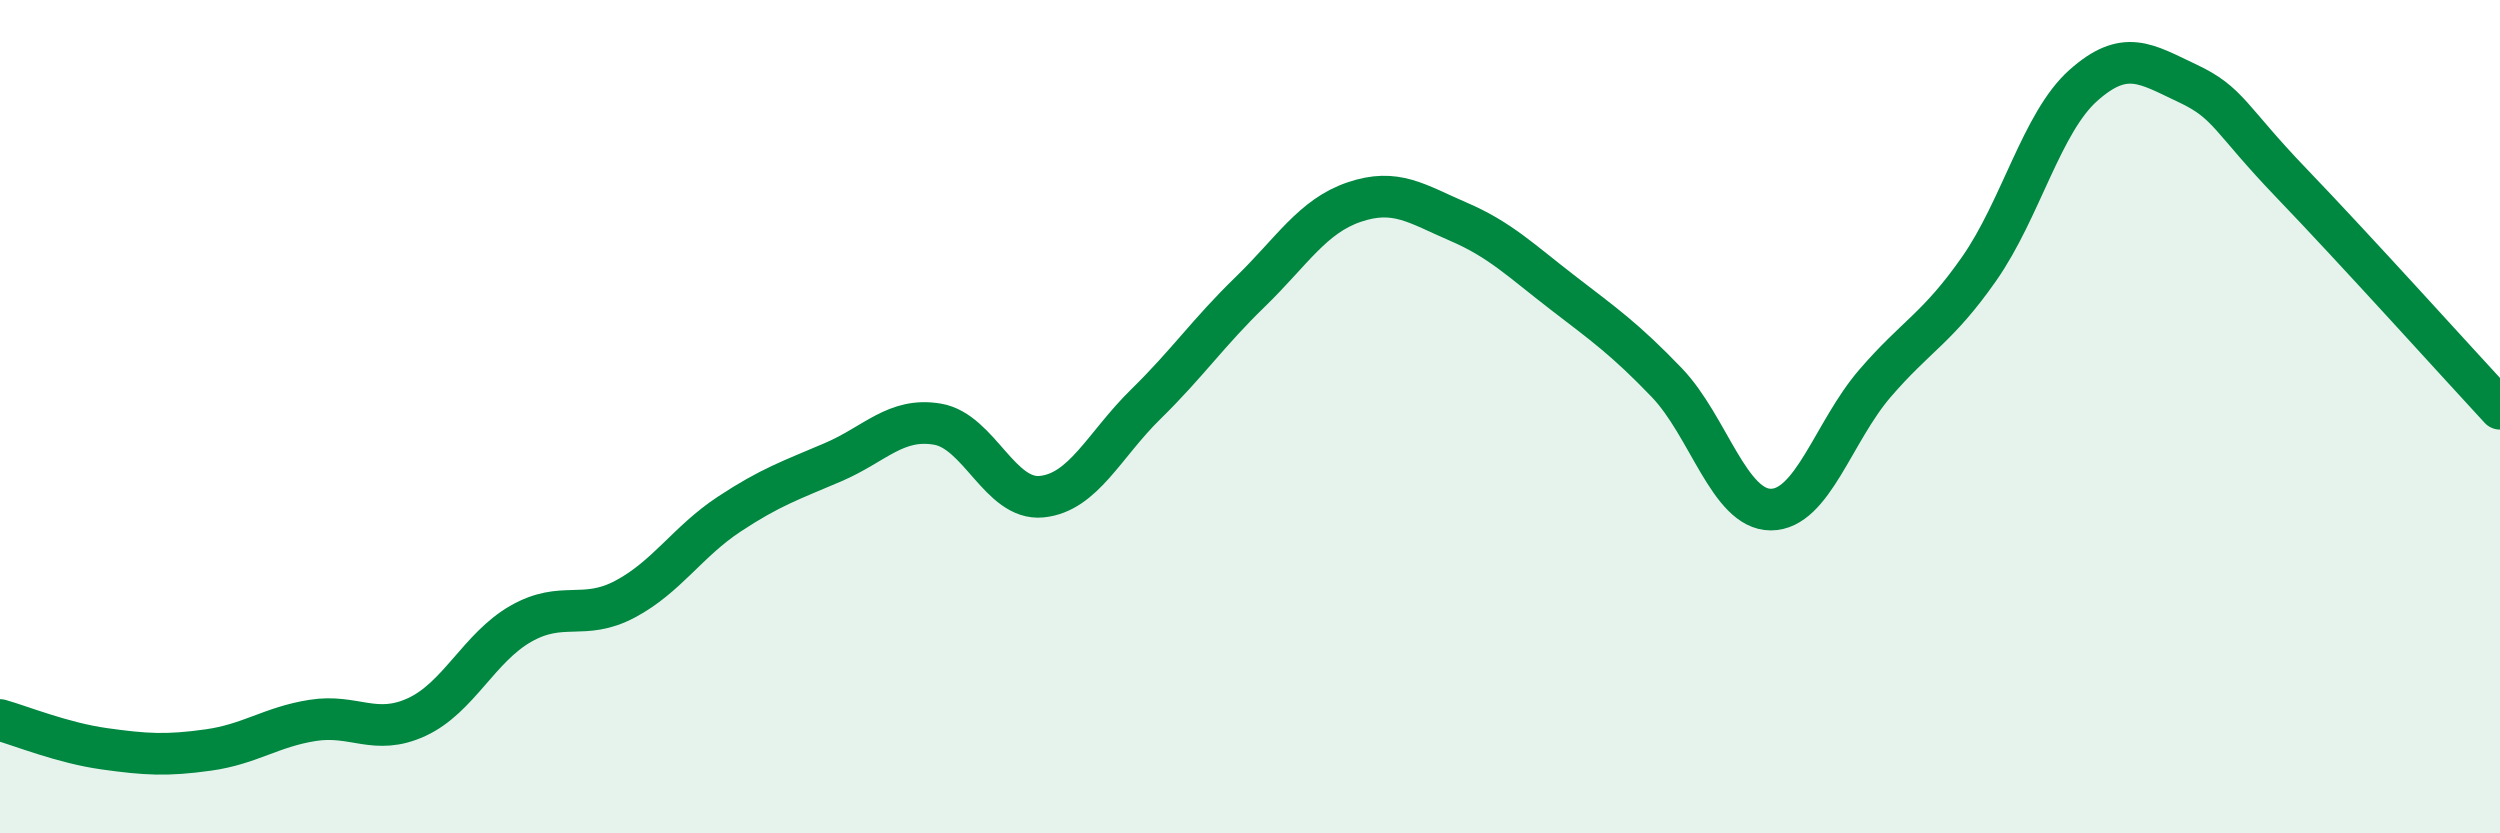 
    <svg width="60" height="20" viewBox="0 0 60 20" xmlns="http://www.w3.org/2000/svg">
      <path
        d="M 0,17.28 C 0.5,17.42 1.5,17.83 2.5,17.97 C 3.5,18.11 4,18.14 5,18 C 6,17.86 6.5,17.45 7.5,17.29 C 8.5,17.13 9,17.67 10,17.21 C 11,16.75 11.5,15.54 12.5,14.97 C 13.5,14.4 14,14.91 15,14.38 C 16,13.85 16.5,13 17.5,12.34 C 18.5,11.68 19,11.52 20,11.09 C 21,10.66 21.5,10.01 22.5,10.18 C 23.5,10.35 24,12.02 25,11.92 C 26,11.82 26.5,10.68 27.5,9.7 C 28.5,8.72 29,7.98 30,7.01 C 31,6.04 31.5,5.19 32.5,4.85 C 33.5,4.51 34,4.89 35,5.32 C 36,5.75 36.5,6.25 37.5,7.02 C 38.5,7.79 39,8.14 40,9.18 C 41,10.22 41.5,12.23 42.5,12.23 C 43.5,12.23 44,10.36 45,9.2 C 46,8.04 46.5,7.88 47.5,6.45 C 48.5,5.02 49,2.94 50,2.05 C 51,1.16 51.5,1.53 52.5,2 C 53.5,2.47 53.5,2.84 55,4.4 C 56.5,5.96 59,8.73 60,9.81L60 20L0 20Z"
        fill="#008740"
        opacity="0.1"
        stroke-linecap="round"
        stroke-linejoin="round"
      />
      <path
        d="M 0,17.28 C 0.5,17.42 1.5,17.83 2.5,17.97 C 3.5,18.11 4,18.14 5,18 C 6,17.86 6.5,17.45 7.5,17.29 C 8.5,17.13 9,17.67 10,17.21 C 11,16.75 11.5,15.54 12.5,14.97 C 13.5,14.4 14,14.91 15,14.38 C 16,13.85 16.5,13 17.5,12.34 C 18.5,11.68 19,11.52 20,11.09 C 21,10.66 21.5,10.01 22.5,10.18 C 23.5,10.35 24,12.02 25,11.92 C 26,11.82 26.5,10.68 27.5,9.7 C 28.5,8.72 29,7.98 30,7.01 C 31,6.04 31.5,5.19 32.5,4.85 C 33.5,4.51 34,4.89 35,5.32 C 36,5.75 36.5,6.25 37.5,7.02 C 38.5,7.79 39,8.14 40,9.18 C 41,10.22 41.5,12.23 42.5,12.23 C 43.5,12.23 44,10.36 45,9.2 C 46,8.04 46.5,7.88 47.5,6.45 C 48.5,5.02 49,2.94 50,2.05 C 51,1.16 51.5,1.53 52.5,2 C 53.5,2.47 53.5,2.84 55,4.4 C 56.5,5.96 59,8.73 60,9.81"
        stroke="#008740"
        stroke-width="1"
        fill="none"
        stroke-linecap="round"
        stroke-linejoin="round"
      />
    </svg>
  
